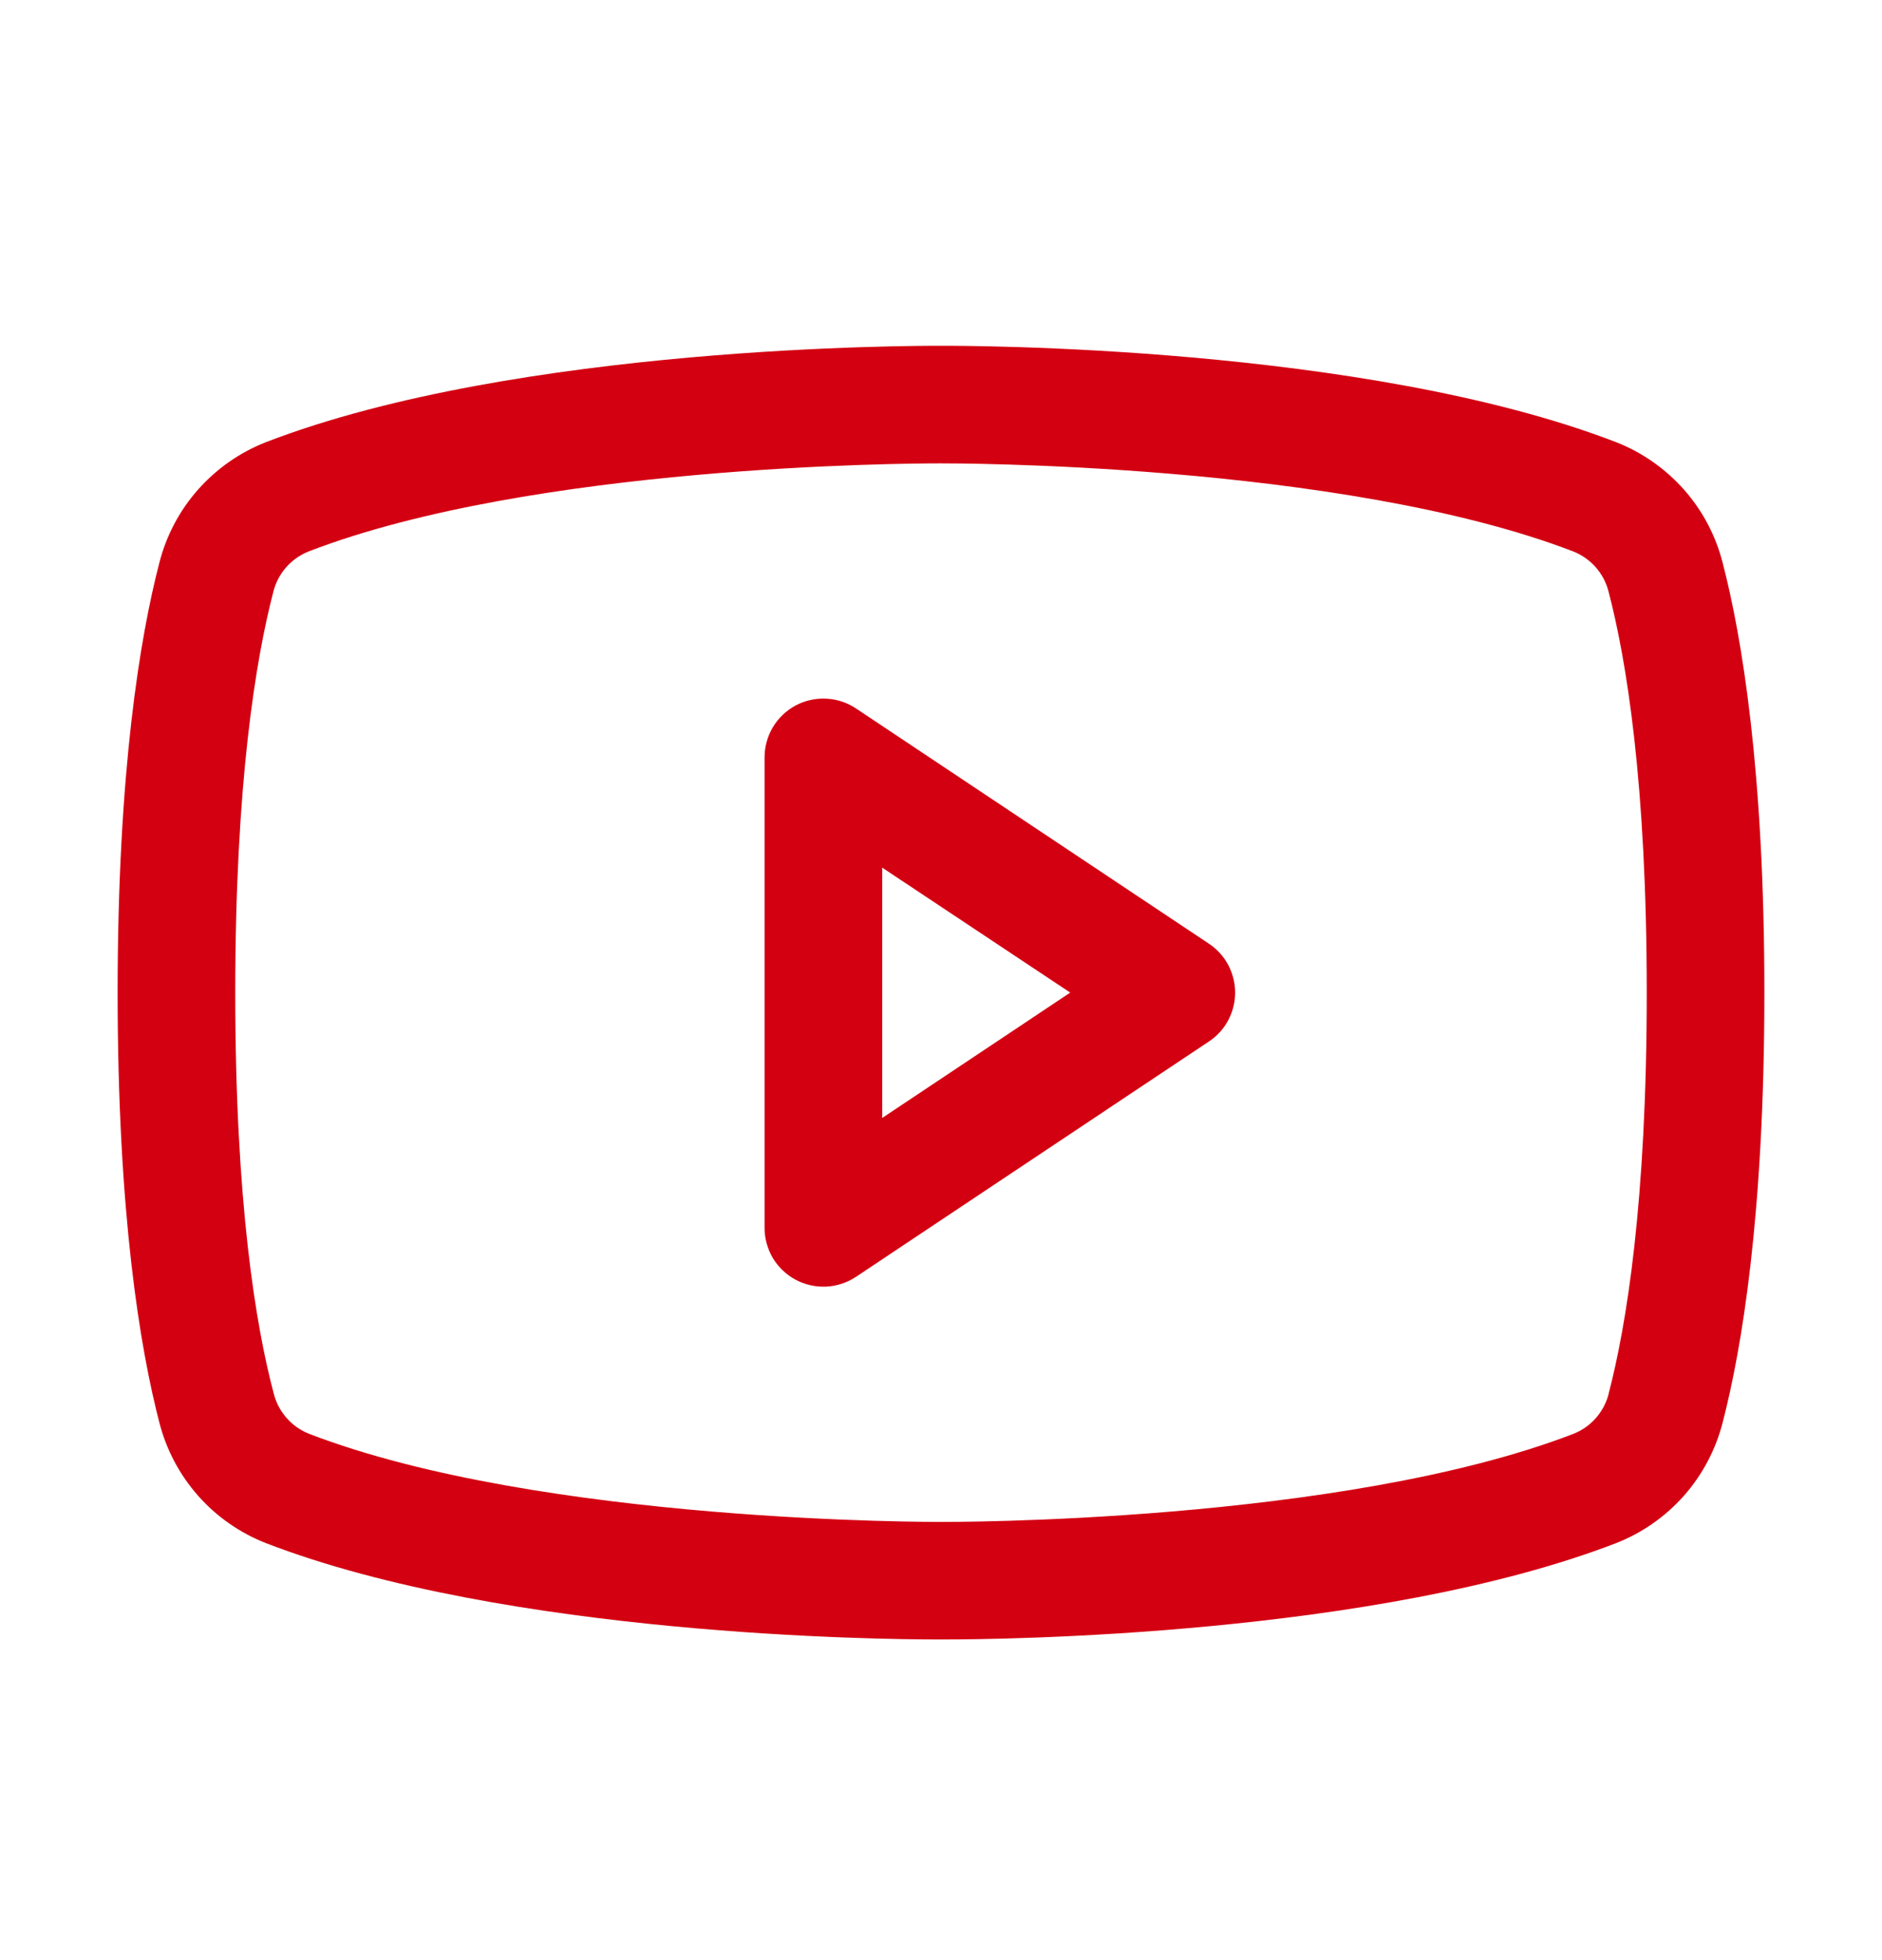 <svg width="24" height="25" viewBox="0 0 24 25" fill="none" xmlns="http://www.w3.org/2000/svg">
<g id="YoutubeLogo">
<path id="Vector" d="M15.416 12.036L10.916 9.036C10.803 8.96 10.672 8.917 10.536 8.911C10.401 8.904 10.266 8.934 10.146 8.998C10.026 9.063 9.926 9.158 9.856 9.275C9.787 9.391 9.75 9.524 9.75 9.66V15.66C9.75 15.796 9.787 15.929 9.856 16.046C9.926 16.162 10.026 16.258 10.146 16.322C10.266 16.386 10.401 16.416 10.536 16.41C10.672 16.403 10.803 16.36 10.916 16.285L15.416 13.284C15.519 13.216 15.604 13.123 15.662 13.014C15.72 12.905 15.751 12.784 15.751 12.66C15.751 12.537 15.72 12.415 15.662 12.306C15.604 12.197 15.519 12.104 15.416 12.036ZM11.25 14.259V11.066L13.648 12.66L11.25 14.259ZM21.968 7.178C21.88 6.832 21.711 6.512 21.475 6.245C21.238 5.978 20.942 5.77 20.61 5.64C17.396 4.399 12.281 4.41 12 4.41C11.719 4.41 6.604 4.399 3.39 5.64C3.058 5.77 2.762 5.978 2.525 6.245C2.289 6.512 2.12 6.832 2.032 7.178C1.789 8.113 1.5 9.823 1.5 12.66C1.5 15.497 1.789 17.207 2.032 18.143C2.12 18.488 2.289 18.808 2.525 19.076C2.761 19.343 3.058 19.551 3.39 19.681C6.469 20.869 11.287 20.91 11.938 20.91H12.062C12.713 20.91 17.534 20.869 20.61 19.681C20.942 19.551 21.239 19.343 21.475 19.076C21.711 18.808 21.88 18.488 21.968 18.143C22.211 17.205 22.5 15.497 22.5 12.66C22.5 9.823 22.211 8.113 21.968 7.178ZM20.516 17.771C20.488 17.886 20.432 17.993 20.355 18.082C20.277 18.172 20.179 18.242 20.069 18.286C17.102 19.432 12.055 19.411 12.007 19.411H12C11.949 19.411 6.907 19.43 3.938 18.286C3.828 18.242 3.73 18.172 3.652 18.082C3.574 17.993 3.519 17.886 3.49 17.771C3.263 16.916 3 15.339 3 12.66C3 9.982 3.263 8.405 3.484 7.554C3.512 7.438 3.567 7.331 3.645 7.24C3.723 7.15 3.821 7.08 3.931 7.035C6.792 5.93 11.587 5.91 11.979 5.91H12.005C12.055 5.91 17.103 5.893 20.067 7.035C20.177 7.08 20.275 7.149 20.353 7.239C20.43 7.328 20.486 7.435 20.514 7.55C20.738 8.405 21 9.982 21 12.66C21 15.339 20.738 16.916 20.516 17.767V17.771Z" fill="#D30012"/>
</g>
</svg>
